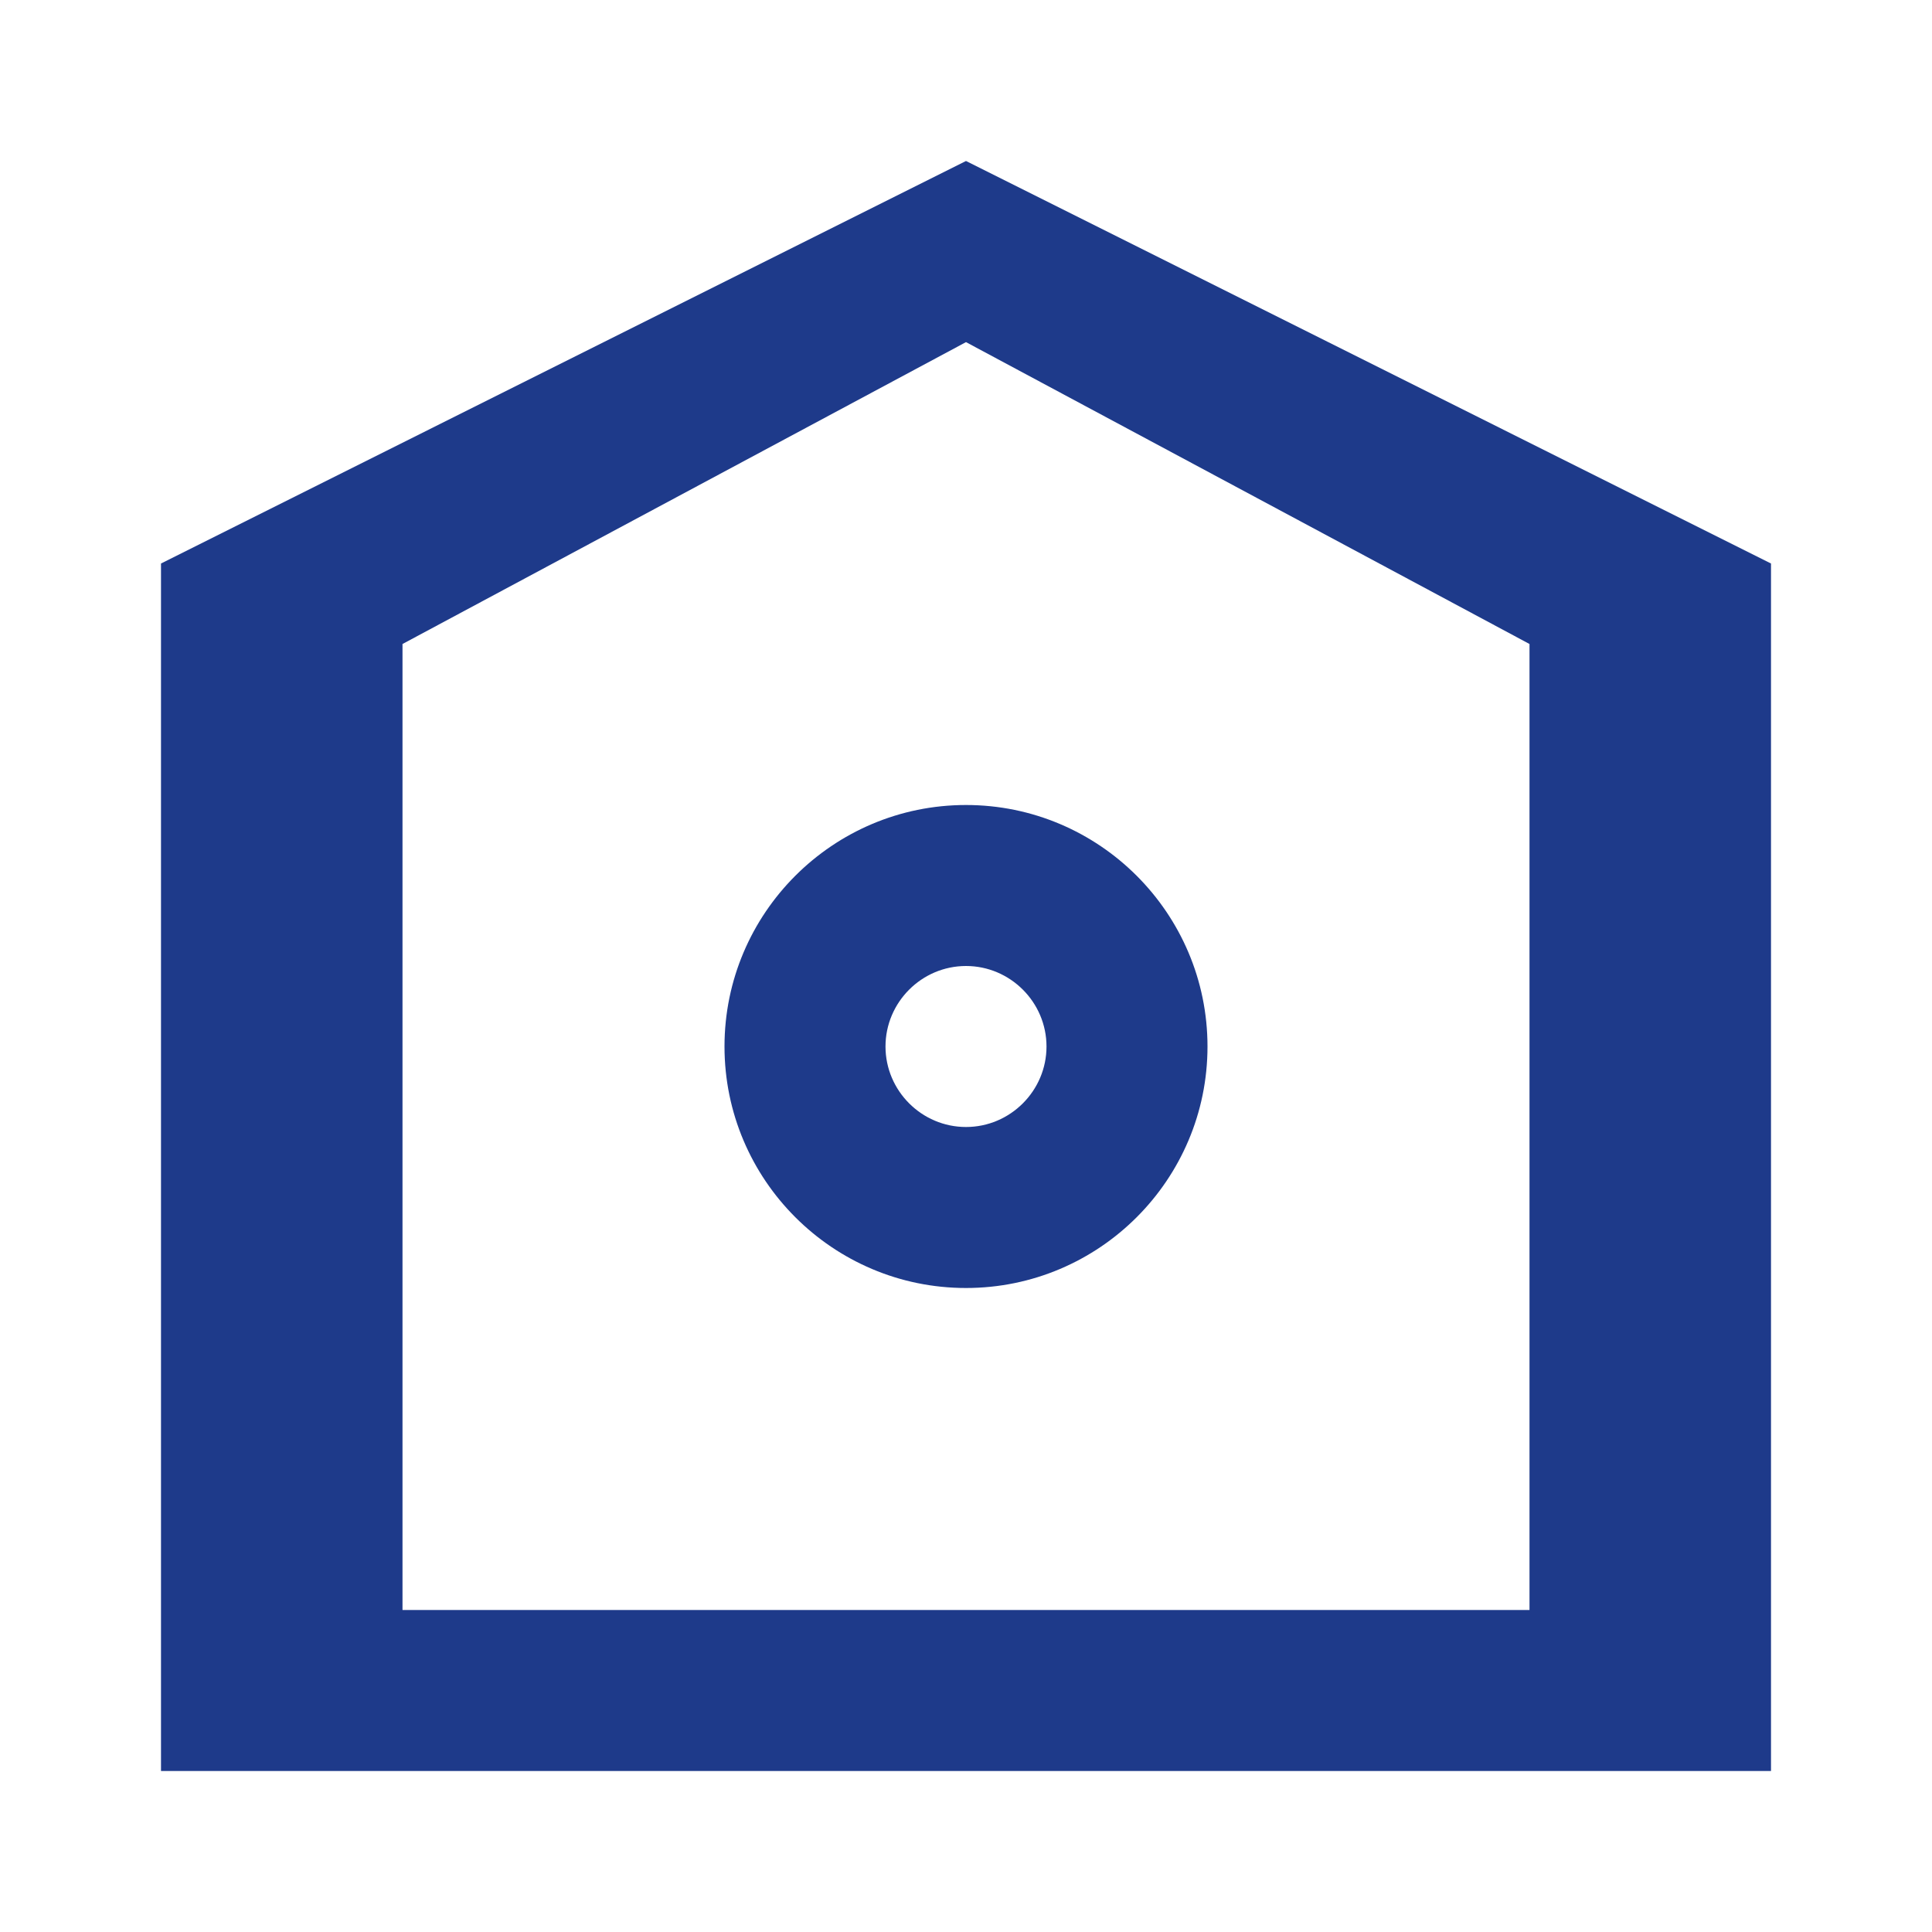 <?xml version="1.0" encoding="UTF-8"?>
<svg width="48" height="48" viewBox="0 0 48 48" fill="none" xmlns="http://www.w3.org/2000/svg">
    <path d="M24 4L4 14V44H44V14L24 4ZM24 8.5L38 16V40H10V16L24 8.5ZM24 20C20.69 20 18 22.69 18 26C18 29.31 20.69 32 24 32C27.31 32 30 29.31 30 26C30 22.69 27.31 20 24 20ZM24 28C22.9 28 22 27.1 22 26C22 24.9 22.9 24 24 24C25.1 24 26 24.9 26 26C26 27.1 25.1 28 24 28Z" fill="#1E3A8A"/>
</svg> 